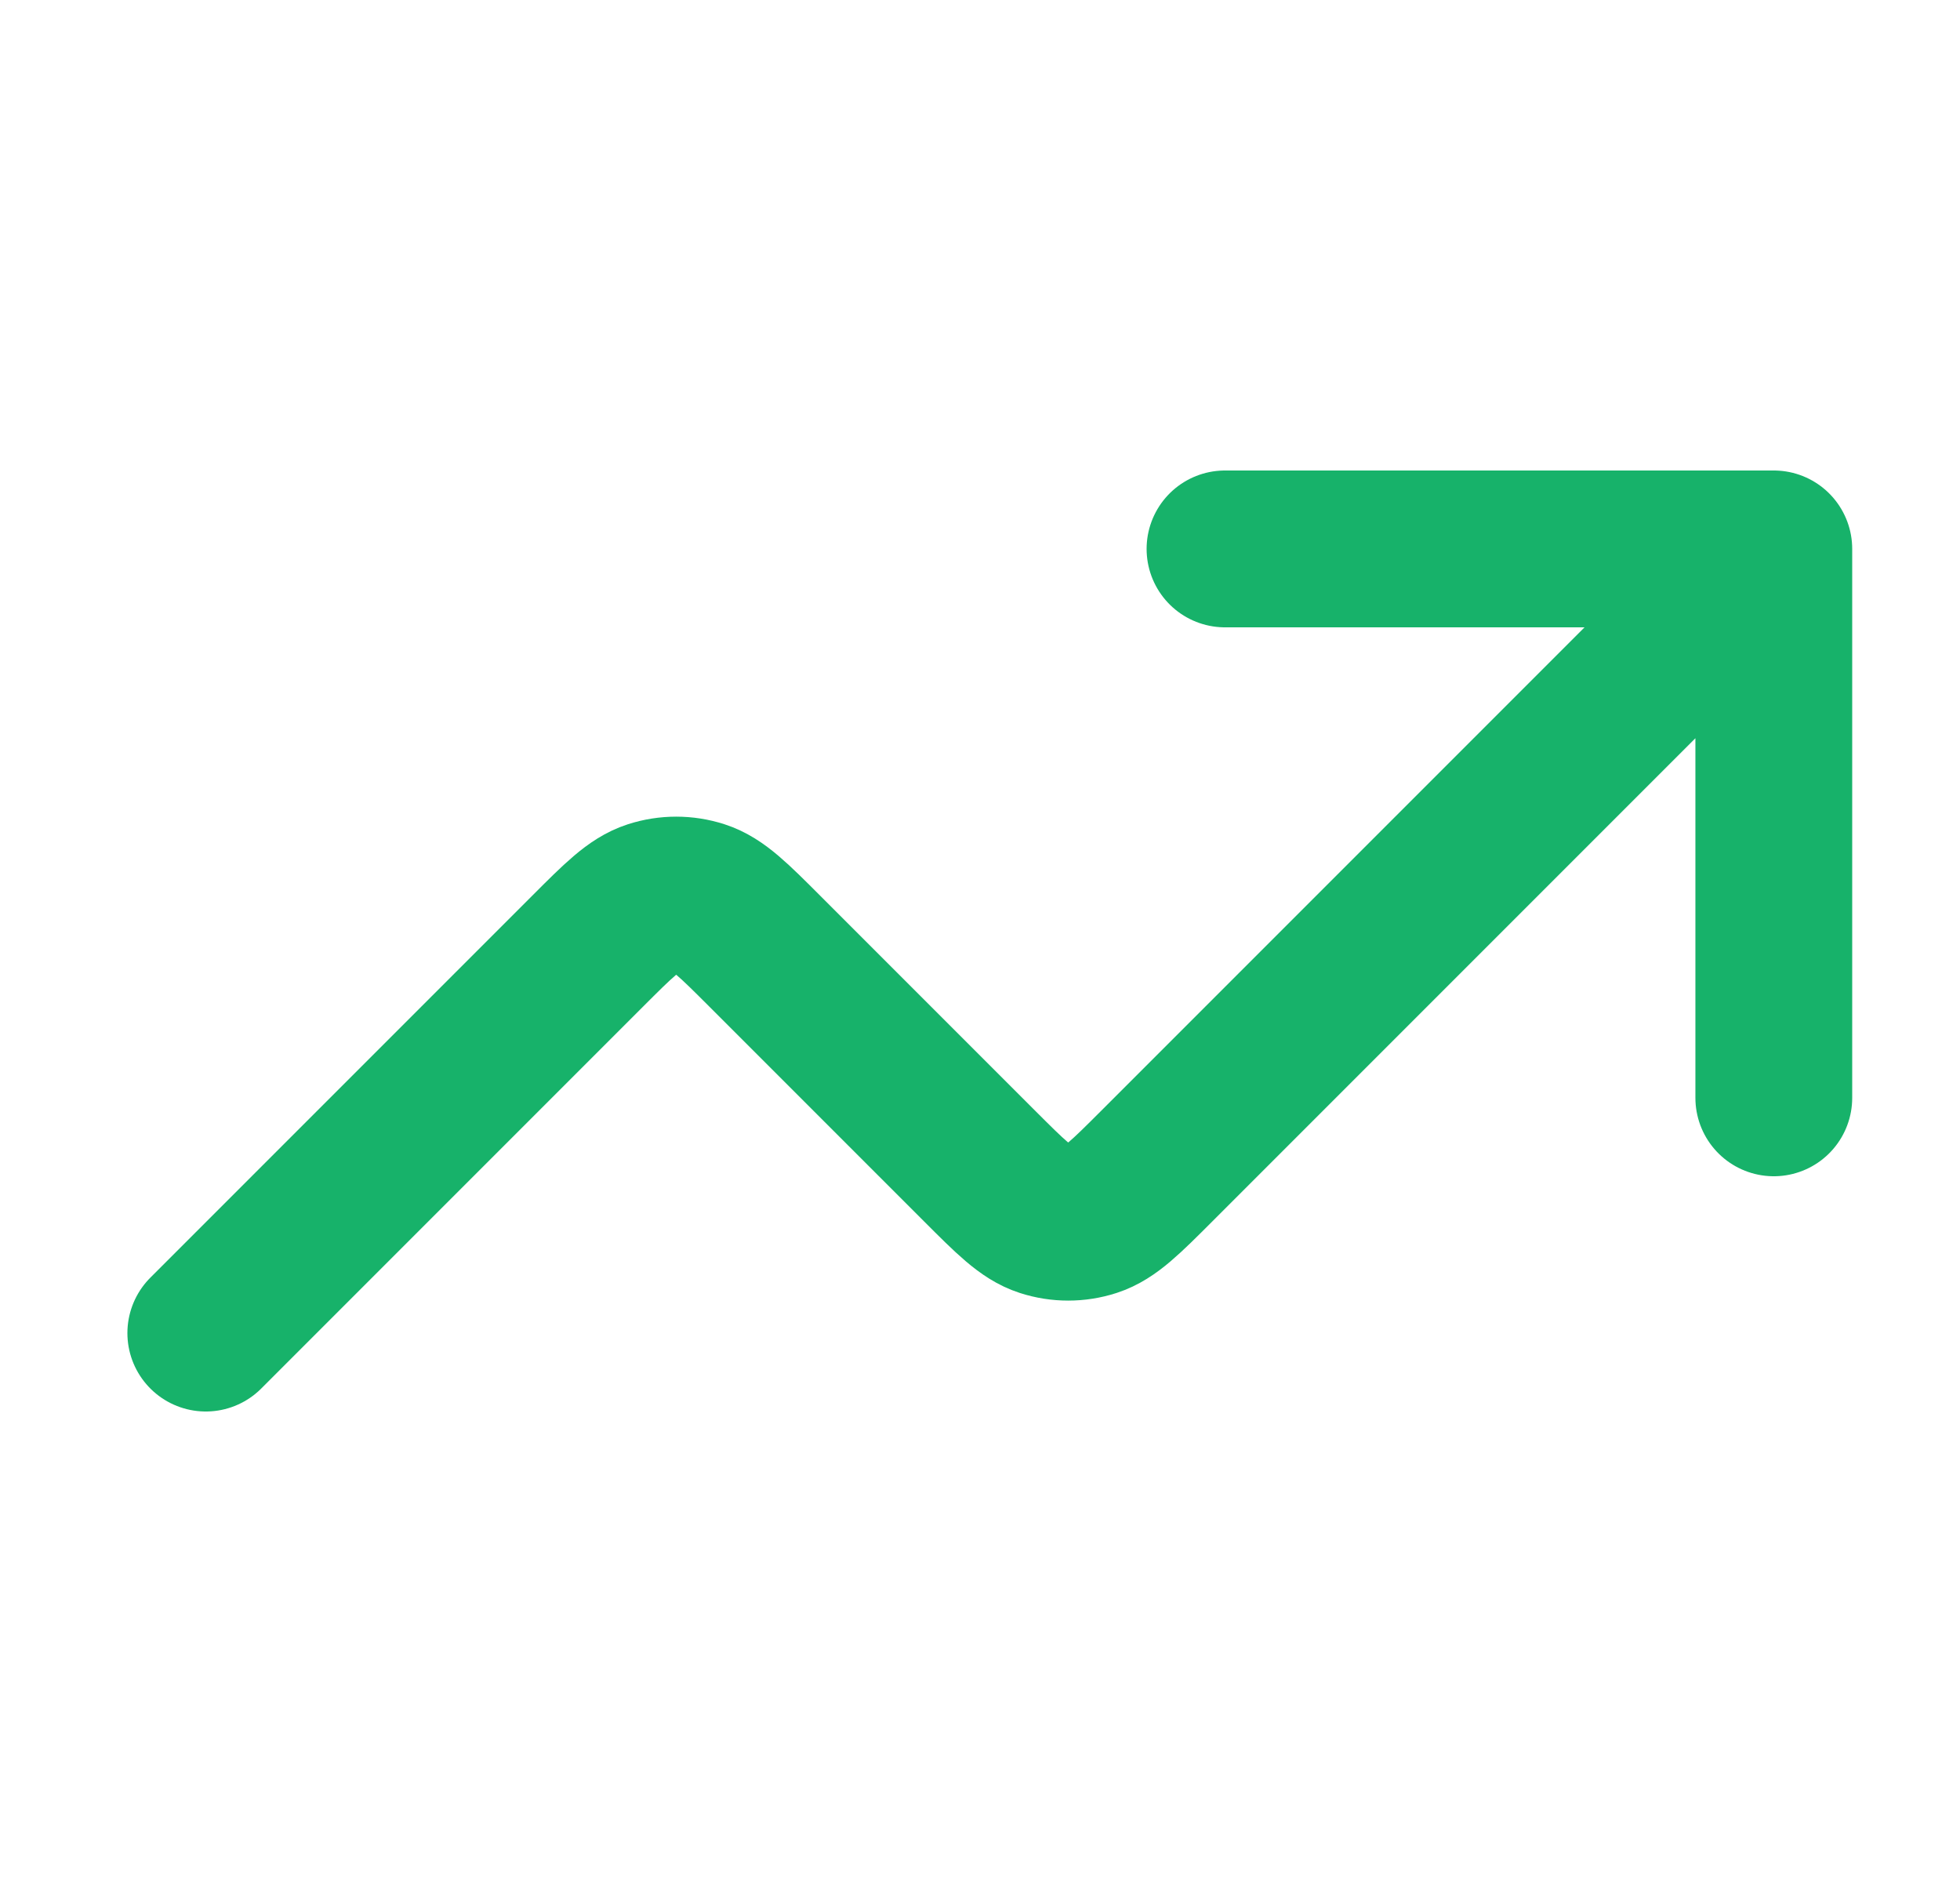 <?xml version="1.0" encoding="UTF-8"?> <svg xmlns="http://www.w3.org/2000/svg" width="25" height="24" viewBox="0 0 25 24" fill="none"><path d="M22.625 7L14.756 14.869C14.36 15.265 14.162 15.463 13.934 15.537C13.733 15.602 13.517 15.602 13.316 15.537C13.088 15.463 12.89 15.265 12.494 14.869L9.756 12.131C9.36 11.735 9.162 11.537 8.934 11.463C8.733 11.398 8.517 11.398 8.316 11.463C8.088 11.537 7.89 11.735 7.494 12.131L2.625 17M22.625 7H15.625M22.625 7V14" stroke="#17B26A" stroke-width="2" stroke-linecap="round" stroke-linejoin="round"></path></svg> 